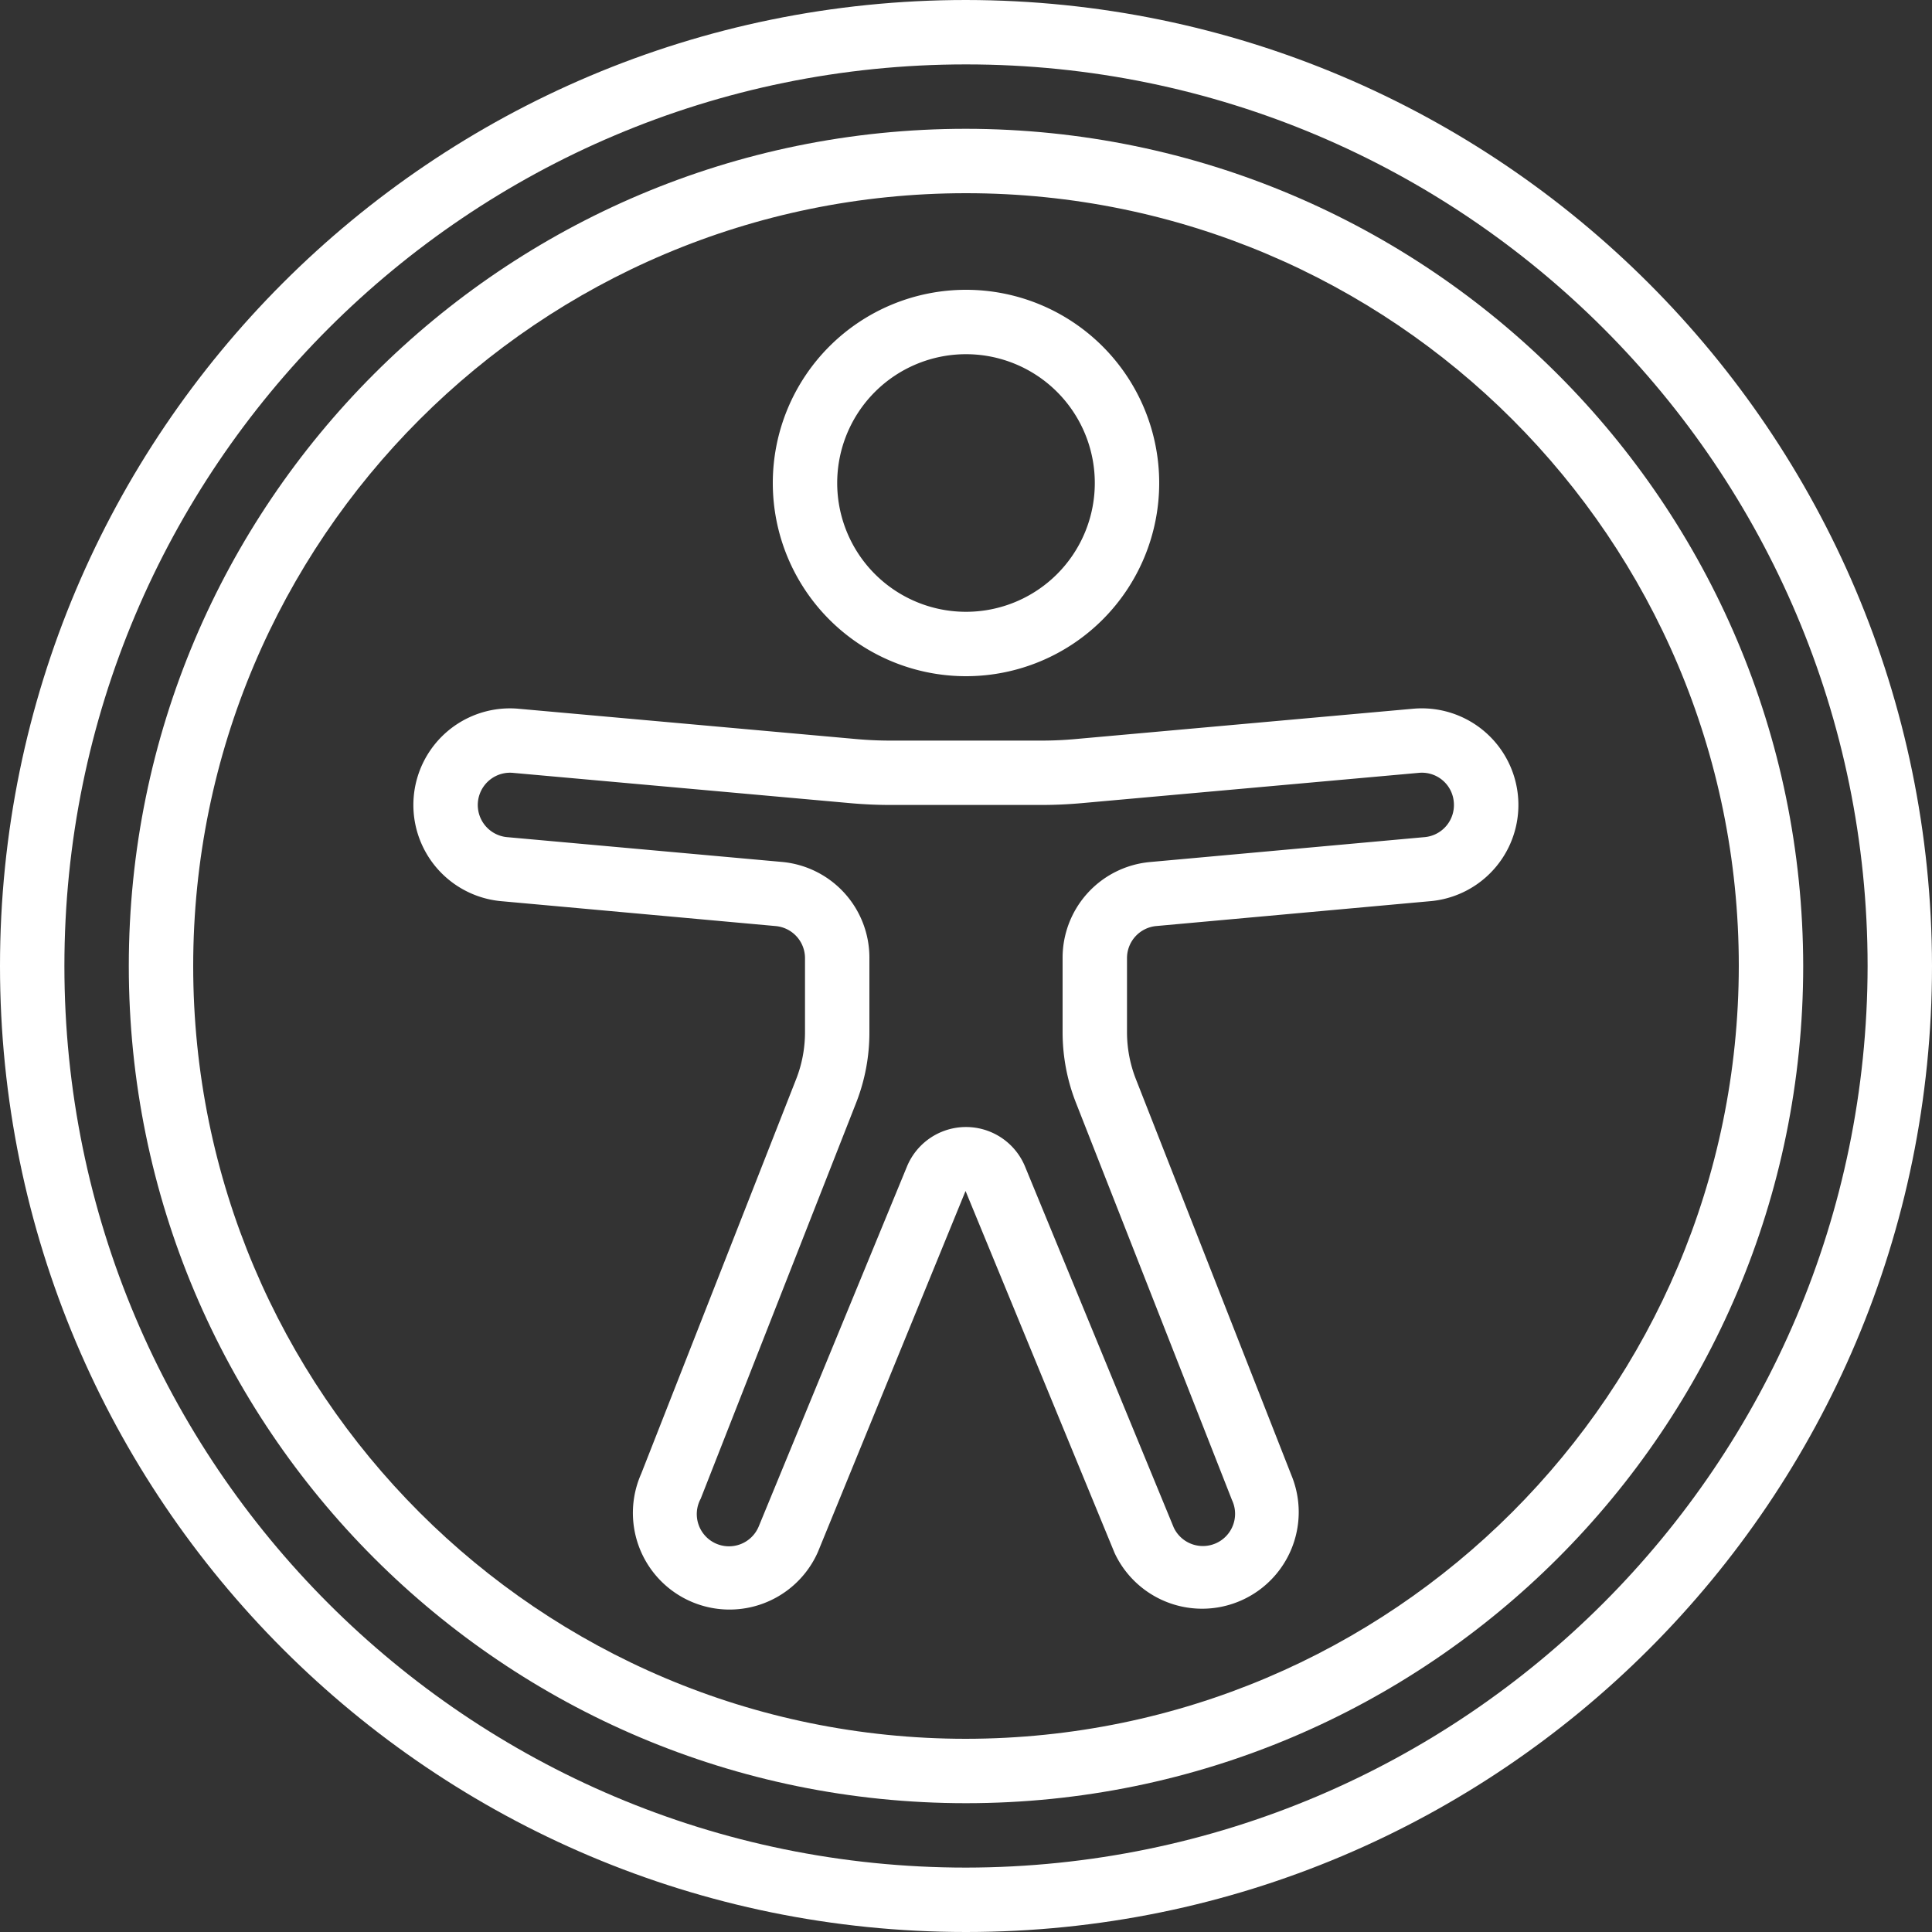 <svg xmlns="http://www.w3.org/2000/svg" version="1.1" xmlns:xlink="http://www.w3.org/1999/xlink" width="512" height="512" x="0" y="0" viewBox="0 0 60 60" style="enable-background:new 0 0 512 512" xml:space="preserve" class=""><rect x="0" y="0" width="60" height="60" fill="#333333" stroke="none"/><g><g fill="#000" fill-rule="nonzero"><path d="M30 0C13.431 0 0 13.431 0 30c0 16.569 13.431 30 30 30 16.569 0 30-13.431 30-30C59.981 13.44 46.56.019 30 0Zm0 58C14.536 58 2 45.464 2 30S14.536 2 30 2s28 12.536 28 28c-.018 15.457-12.543 27.982-28 28Z" fill="#ffffff" opacity="1" data-original="#000000" class=""></path><path d="M30 4C15.64 4 4 15.64 4 30s11.64 26 26 26 26-11.64 26-26C55.983 15.647 44.353 4.017 30 4Zm0 50C16.745 54 6 43.255 6 30S16.745 6 30 6s24 10.745 24 24c-.015 13.248-10.752 23.985-24 24Z" fill="#ffffff" opacity="1" data-original="#000000" class=""></path><path d="M30 21a6 6 0 1 0 0-12 6 6 0 0 0 0 12Zm0-10a4 4 0 1 1 0 8 4 4 0 0 1 0-8ZM43.927 22.008h-.016l-10.5.943c-.358.033-.716.049-1.075.049h-4.672c-.358 0-.716-.016-1.073-.048l-10.518-.944a3 3 0 1 0-.47 5.982l8.487.77a1 1 0 0 1 .91.995v2.3c0 .5-.093.996-.276 1.461l-4.812 12.255A3 3 0 1 0 25.4 48.2l4.586-11.213 4.629 11.243a3 3 0 0 0 5.49-2.417l-4.829-12.3A4 4 0 0 1 35 32.054v-2.3a1 1 0 0 1 .91-.995l8.473-.769a3 3 0 0 0-.456-5.983v.001ZM44.216 26l-8.487.77A2.985 2.985 0 0 0 33 29.755v2.3c0 .75.14 1.494.415 2.193l4.846 12.339a1 1 0 1 1-1.809.853l-4.619-11.213a1.983 1.983 0 0 0-3.666 0L23.561 47.41a1 1 0 1 1-1.8-.866l4.829-12.3c.273-.698.412-1.44.41-2.19v-2.3a2.985 2.985 0 0 0-2.729-2.987L15.77 26a1.002 1.002 0 0 1 .141-2l10.5.943c.416.037.833.056 1.251.056h4.672c.418 0 .835-.019 1.251-.056L44.08 24a.994.994 0 0 1 1.07.921A1 1 0 0 1 44.216 26Z" fill="#ffffff" opacity="1" data-original="#000000" class=""></path></g></g></svg>